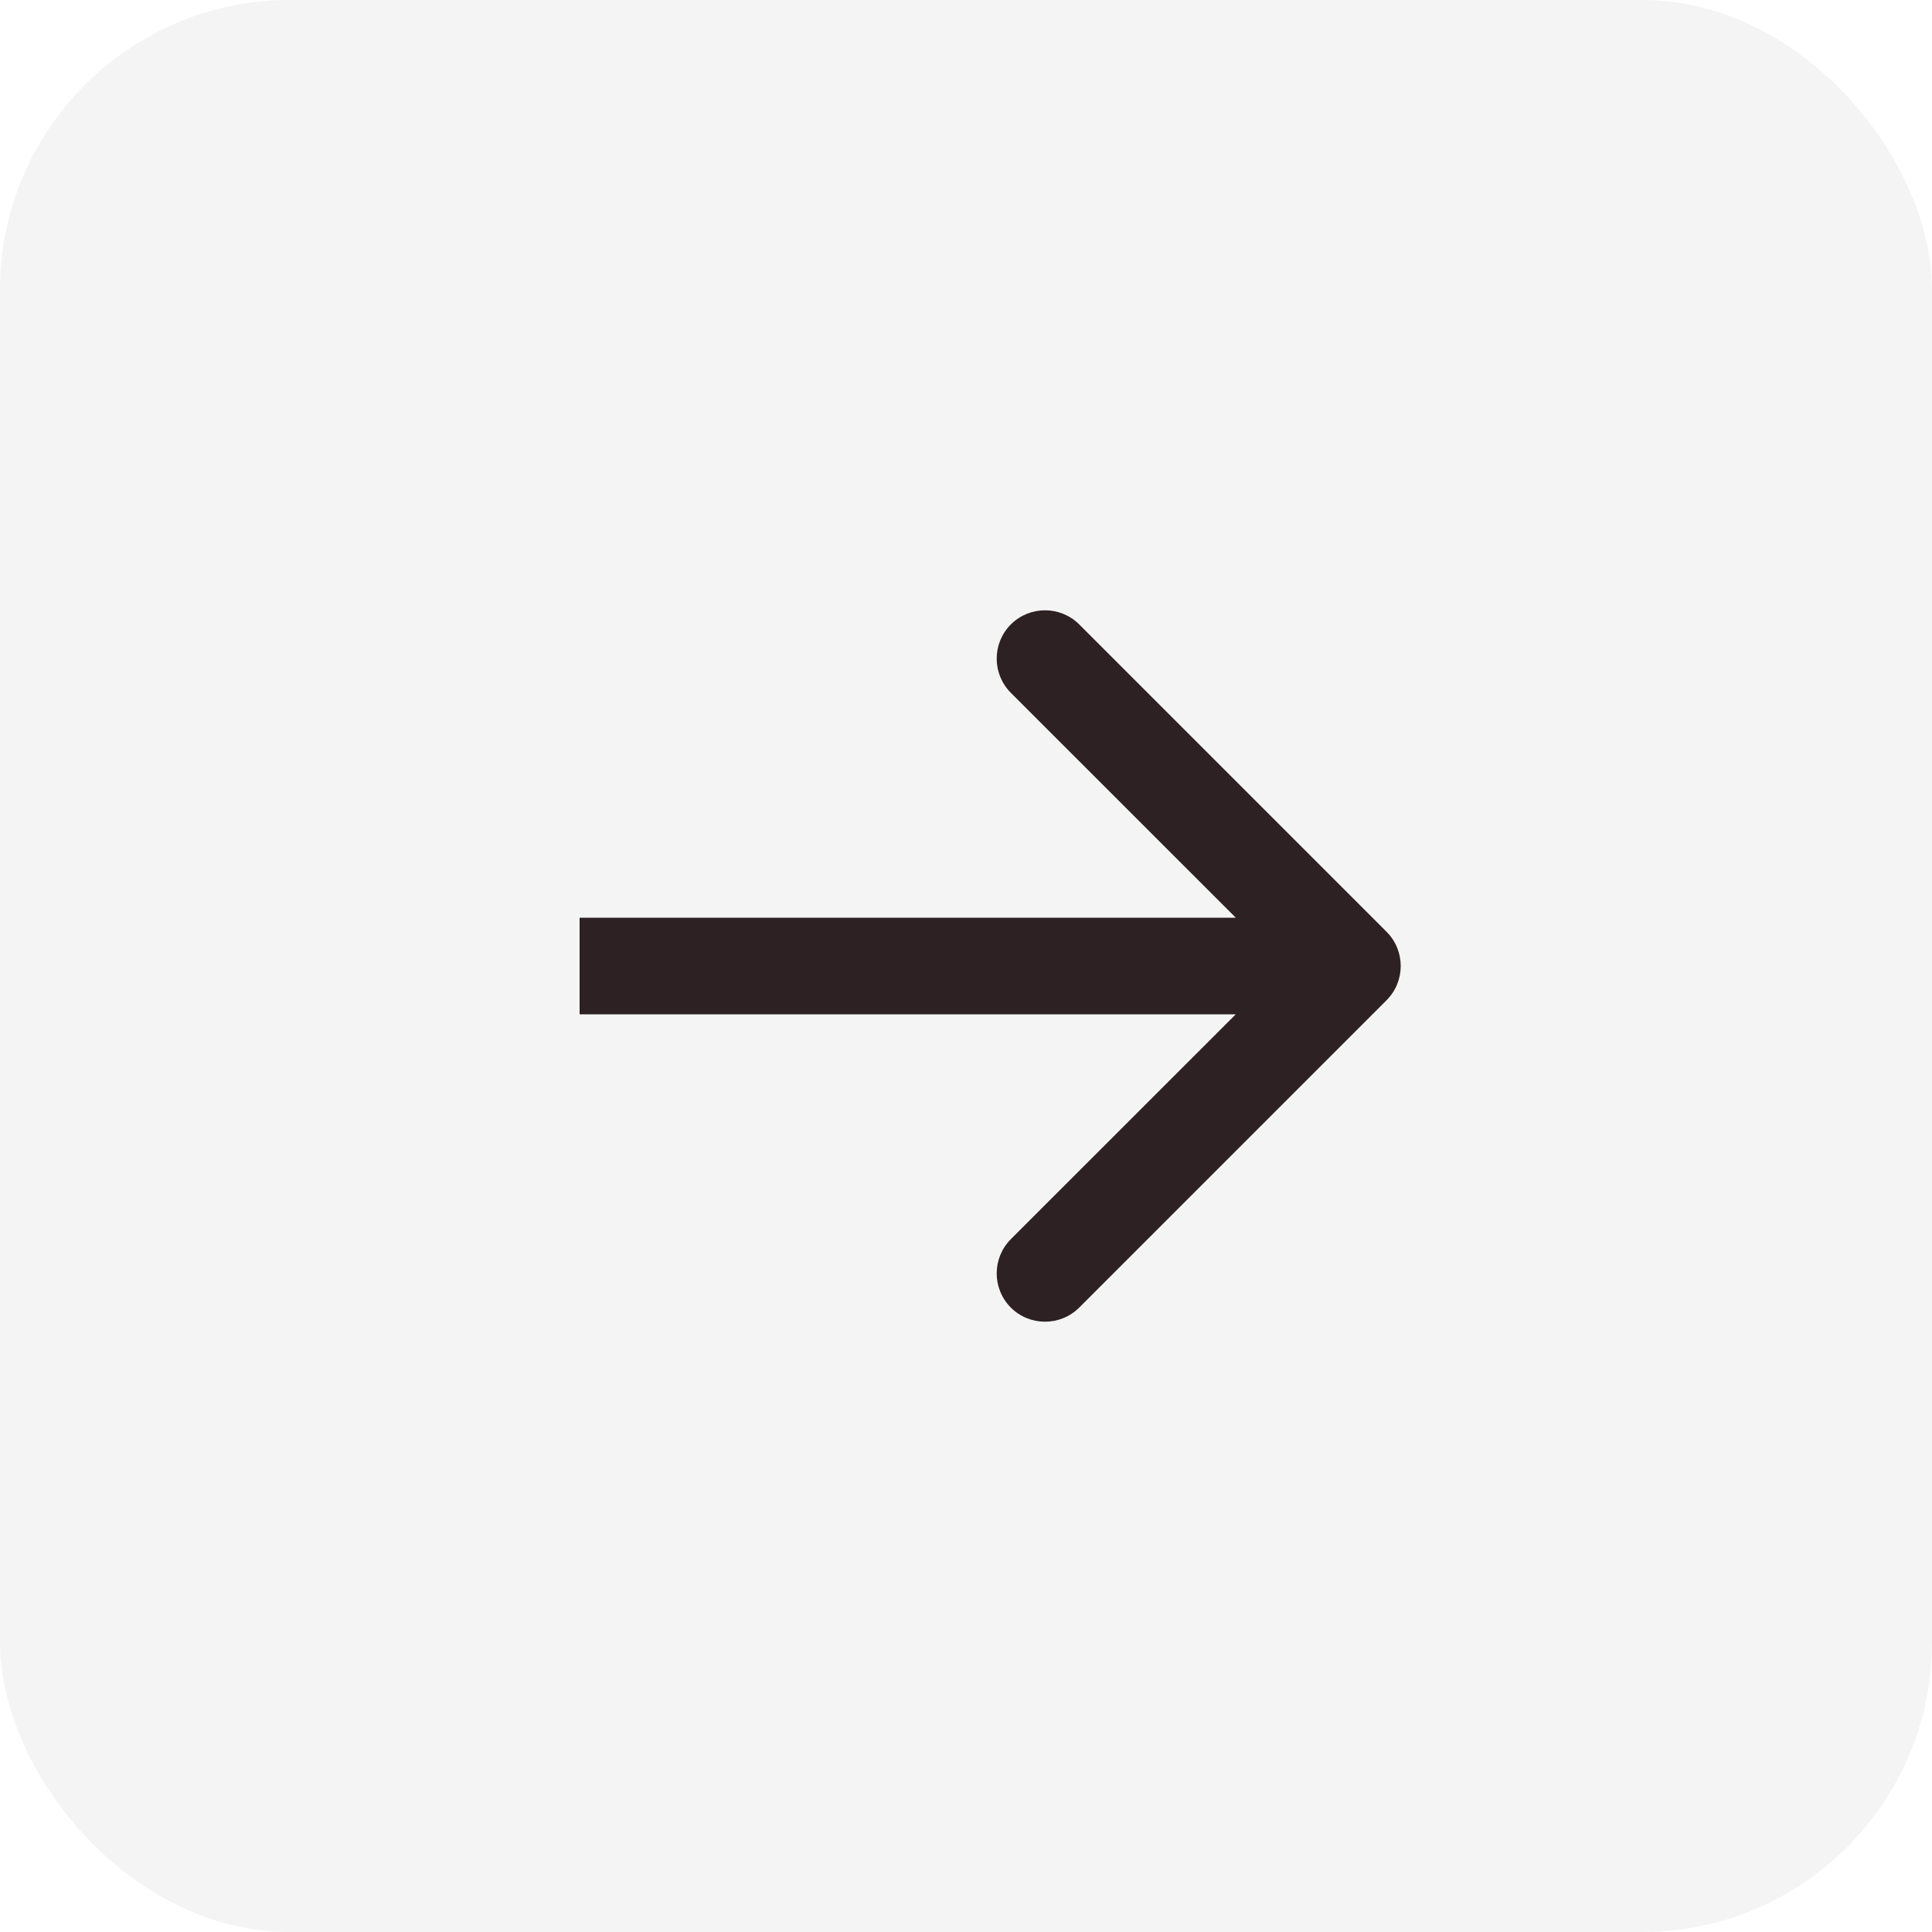 <svg width="20" height="20" viewBox="0 0 20 20" fill="none" xmlns="http://www.w3.org/2000/svg">
<rect width="20" height="20" rx="3" fill="#2D2124" fill-opacity="0.05"/>
<path d="M14.354 9.646C14.549 9.842 14.549 10.158 14.354 10.354L11.172 13.536C10.976 13.731 10.66 13.731 10.464 13.536C10.269 13.34 10.269 13.024 10.464 12.828L13.293 10L10.464 7.172C10.269 6.976 10.269 6.66 10.464 6.464C10.66 6.269 10.976 6.269 11.172 6.464L14.354 9.646ZM6 10L6 9.5L14 9.5L14 10L14 10.5L6 10.5L6 10Z" fill="#2D2124"/>
</svg>
